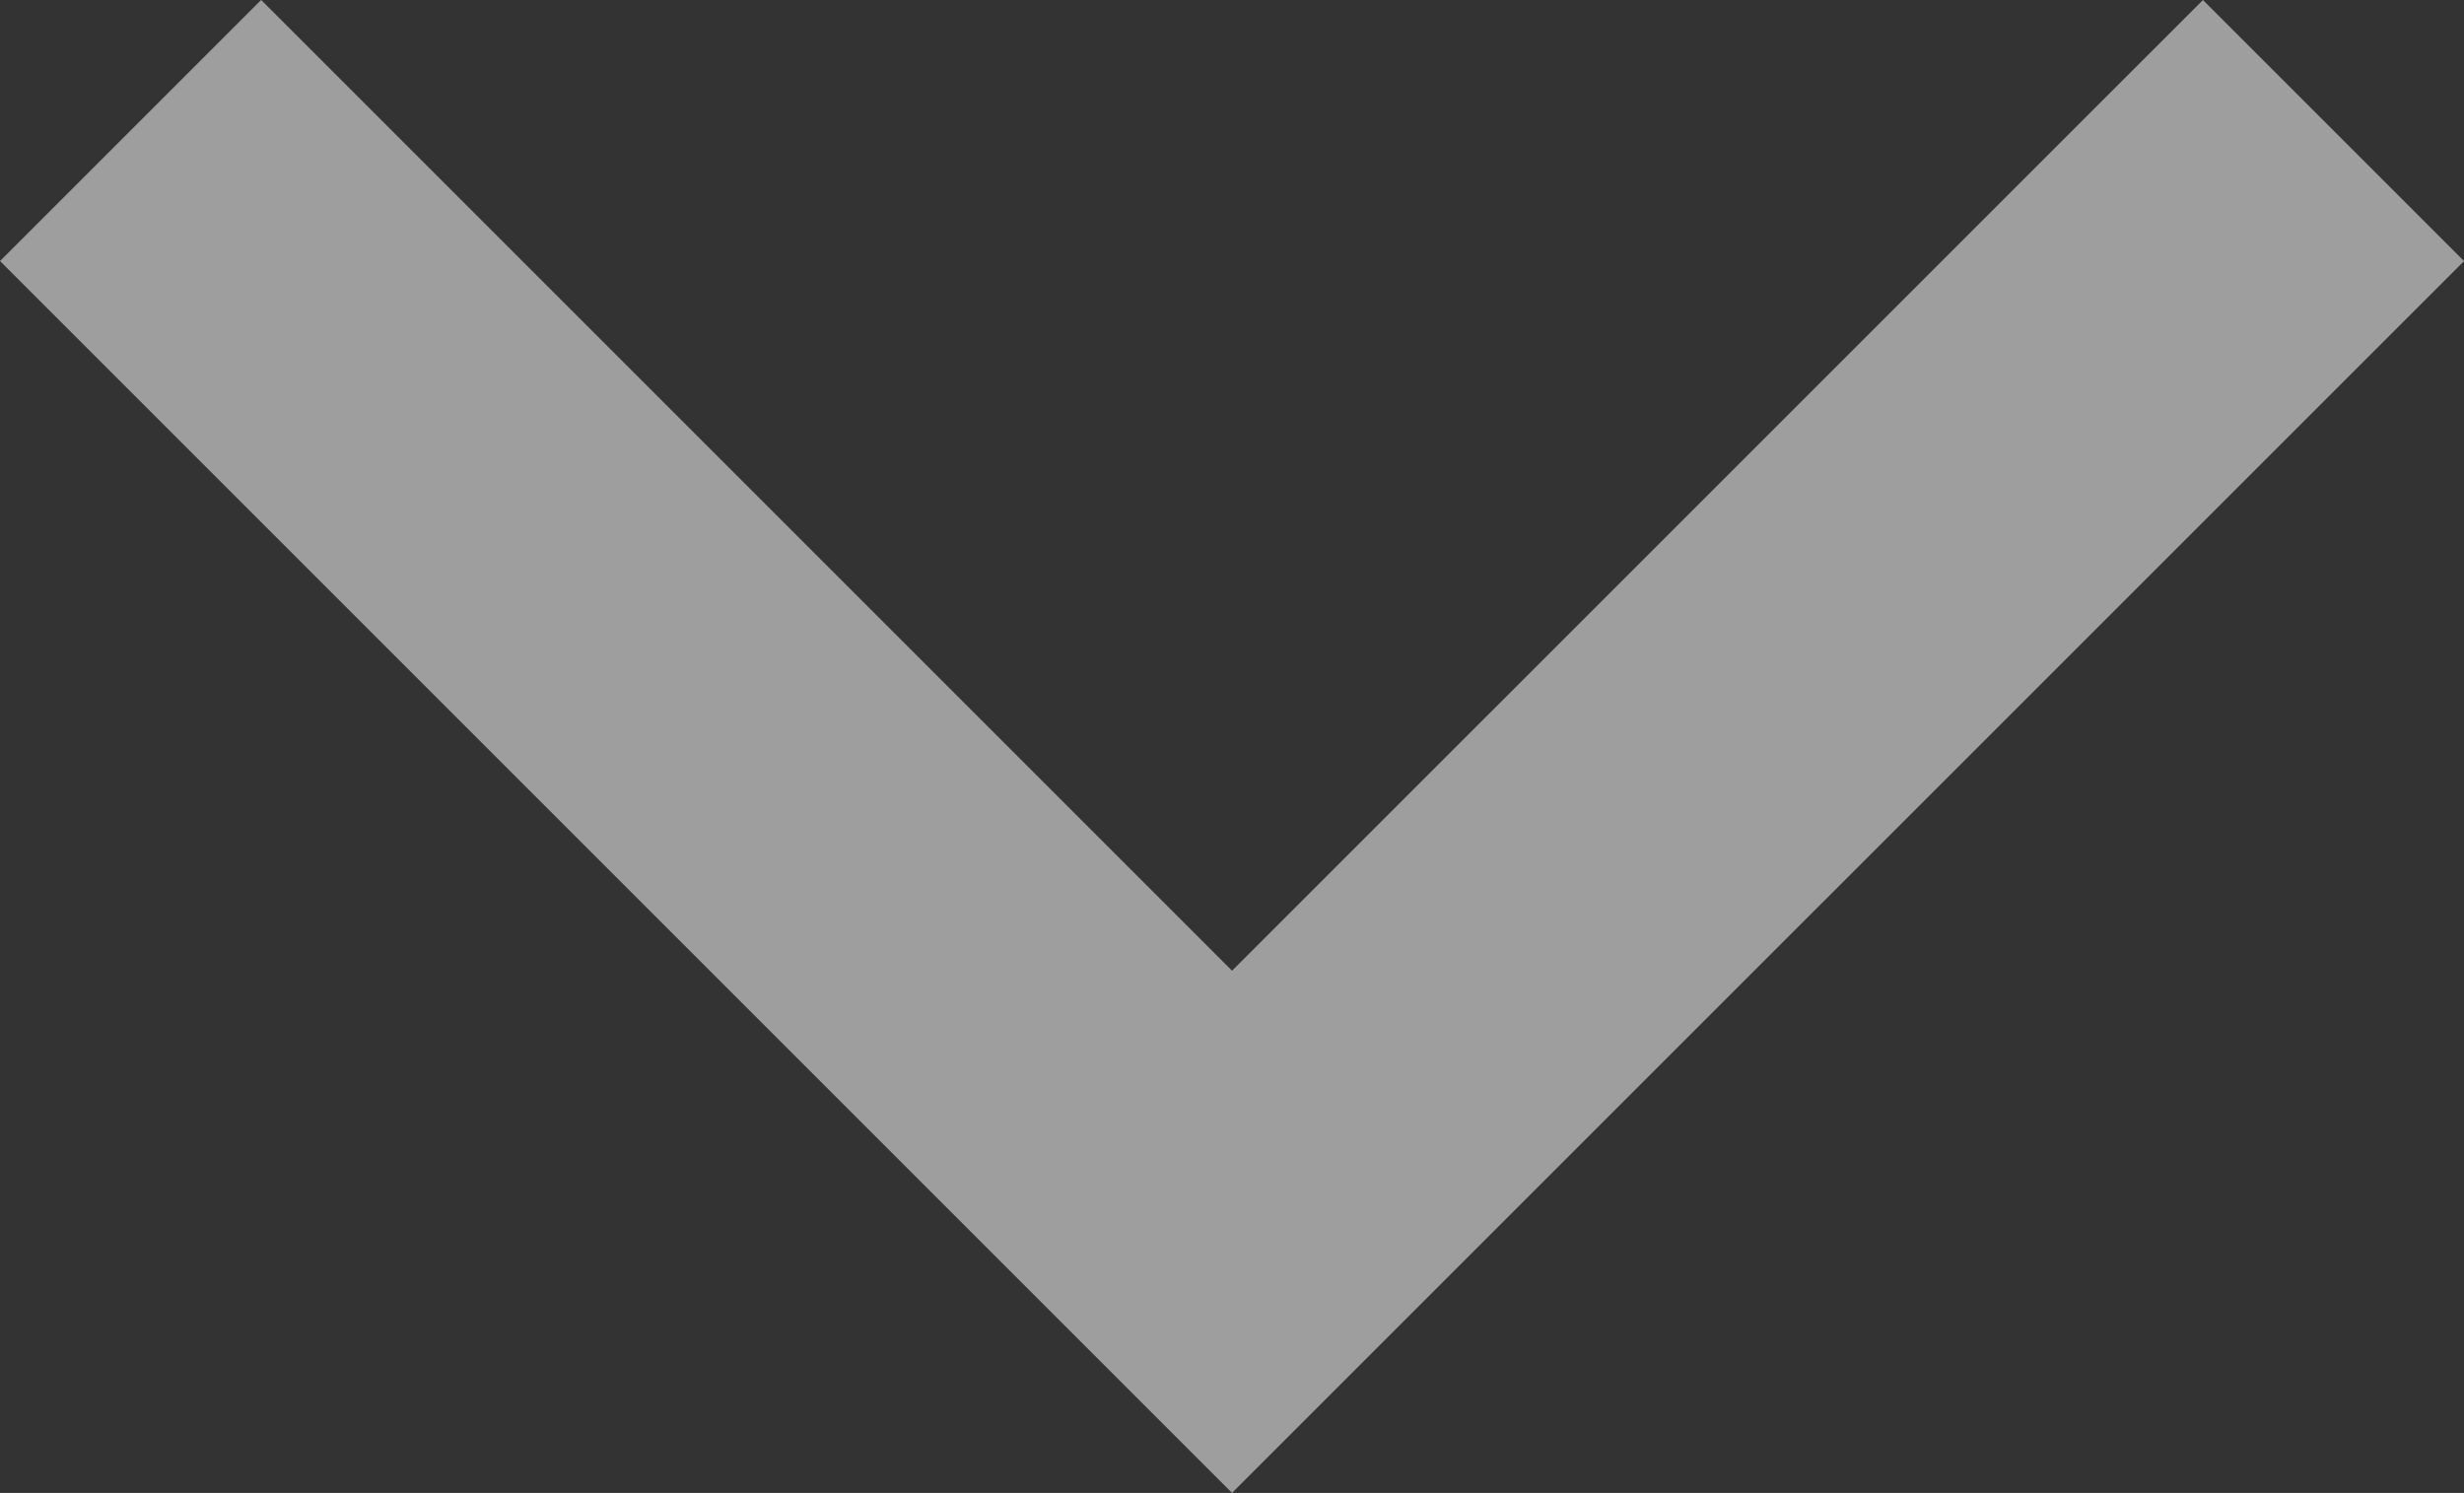 <svg xmlns="http://www.w3.org/2000/svg" width="33.363" height="20.217" viewBox="0 0 33.363 20.217">
  <rect x="0" y="0" width="33.363" height="20.217" fill="#333333" stroke="none"/>
  <path id="Path_289" data-name="Path 289" d="M-1366.585,941.288l14.914,14.914,4.971-4.971,9.943-9.942" transform="translate(1368.353 -939.521)" fill="none" stroke="#fff" stroke-width="5" opacity="0.525"/>
</svg>
